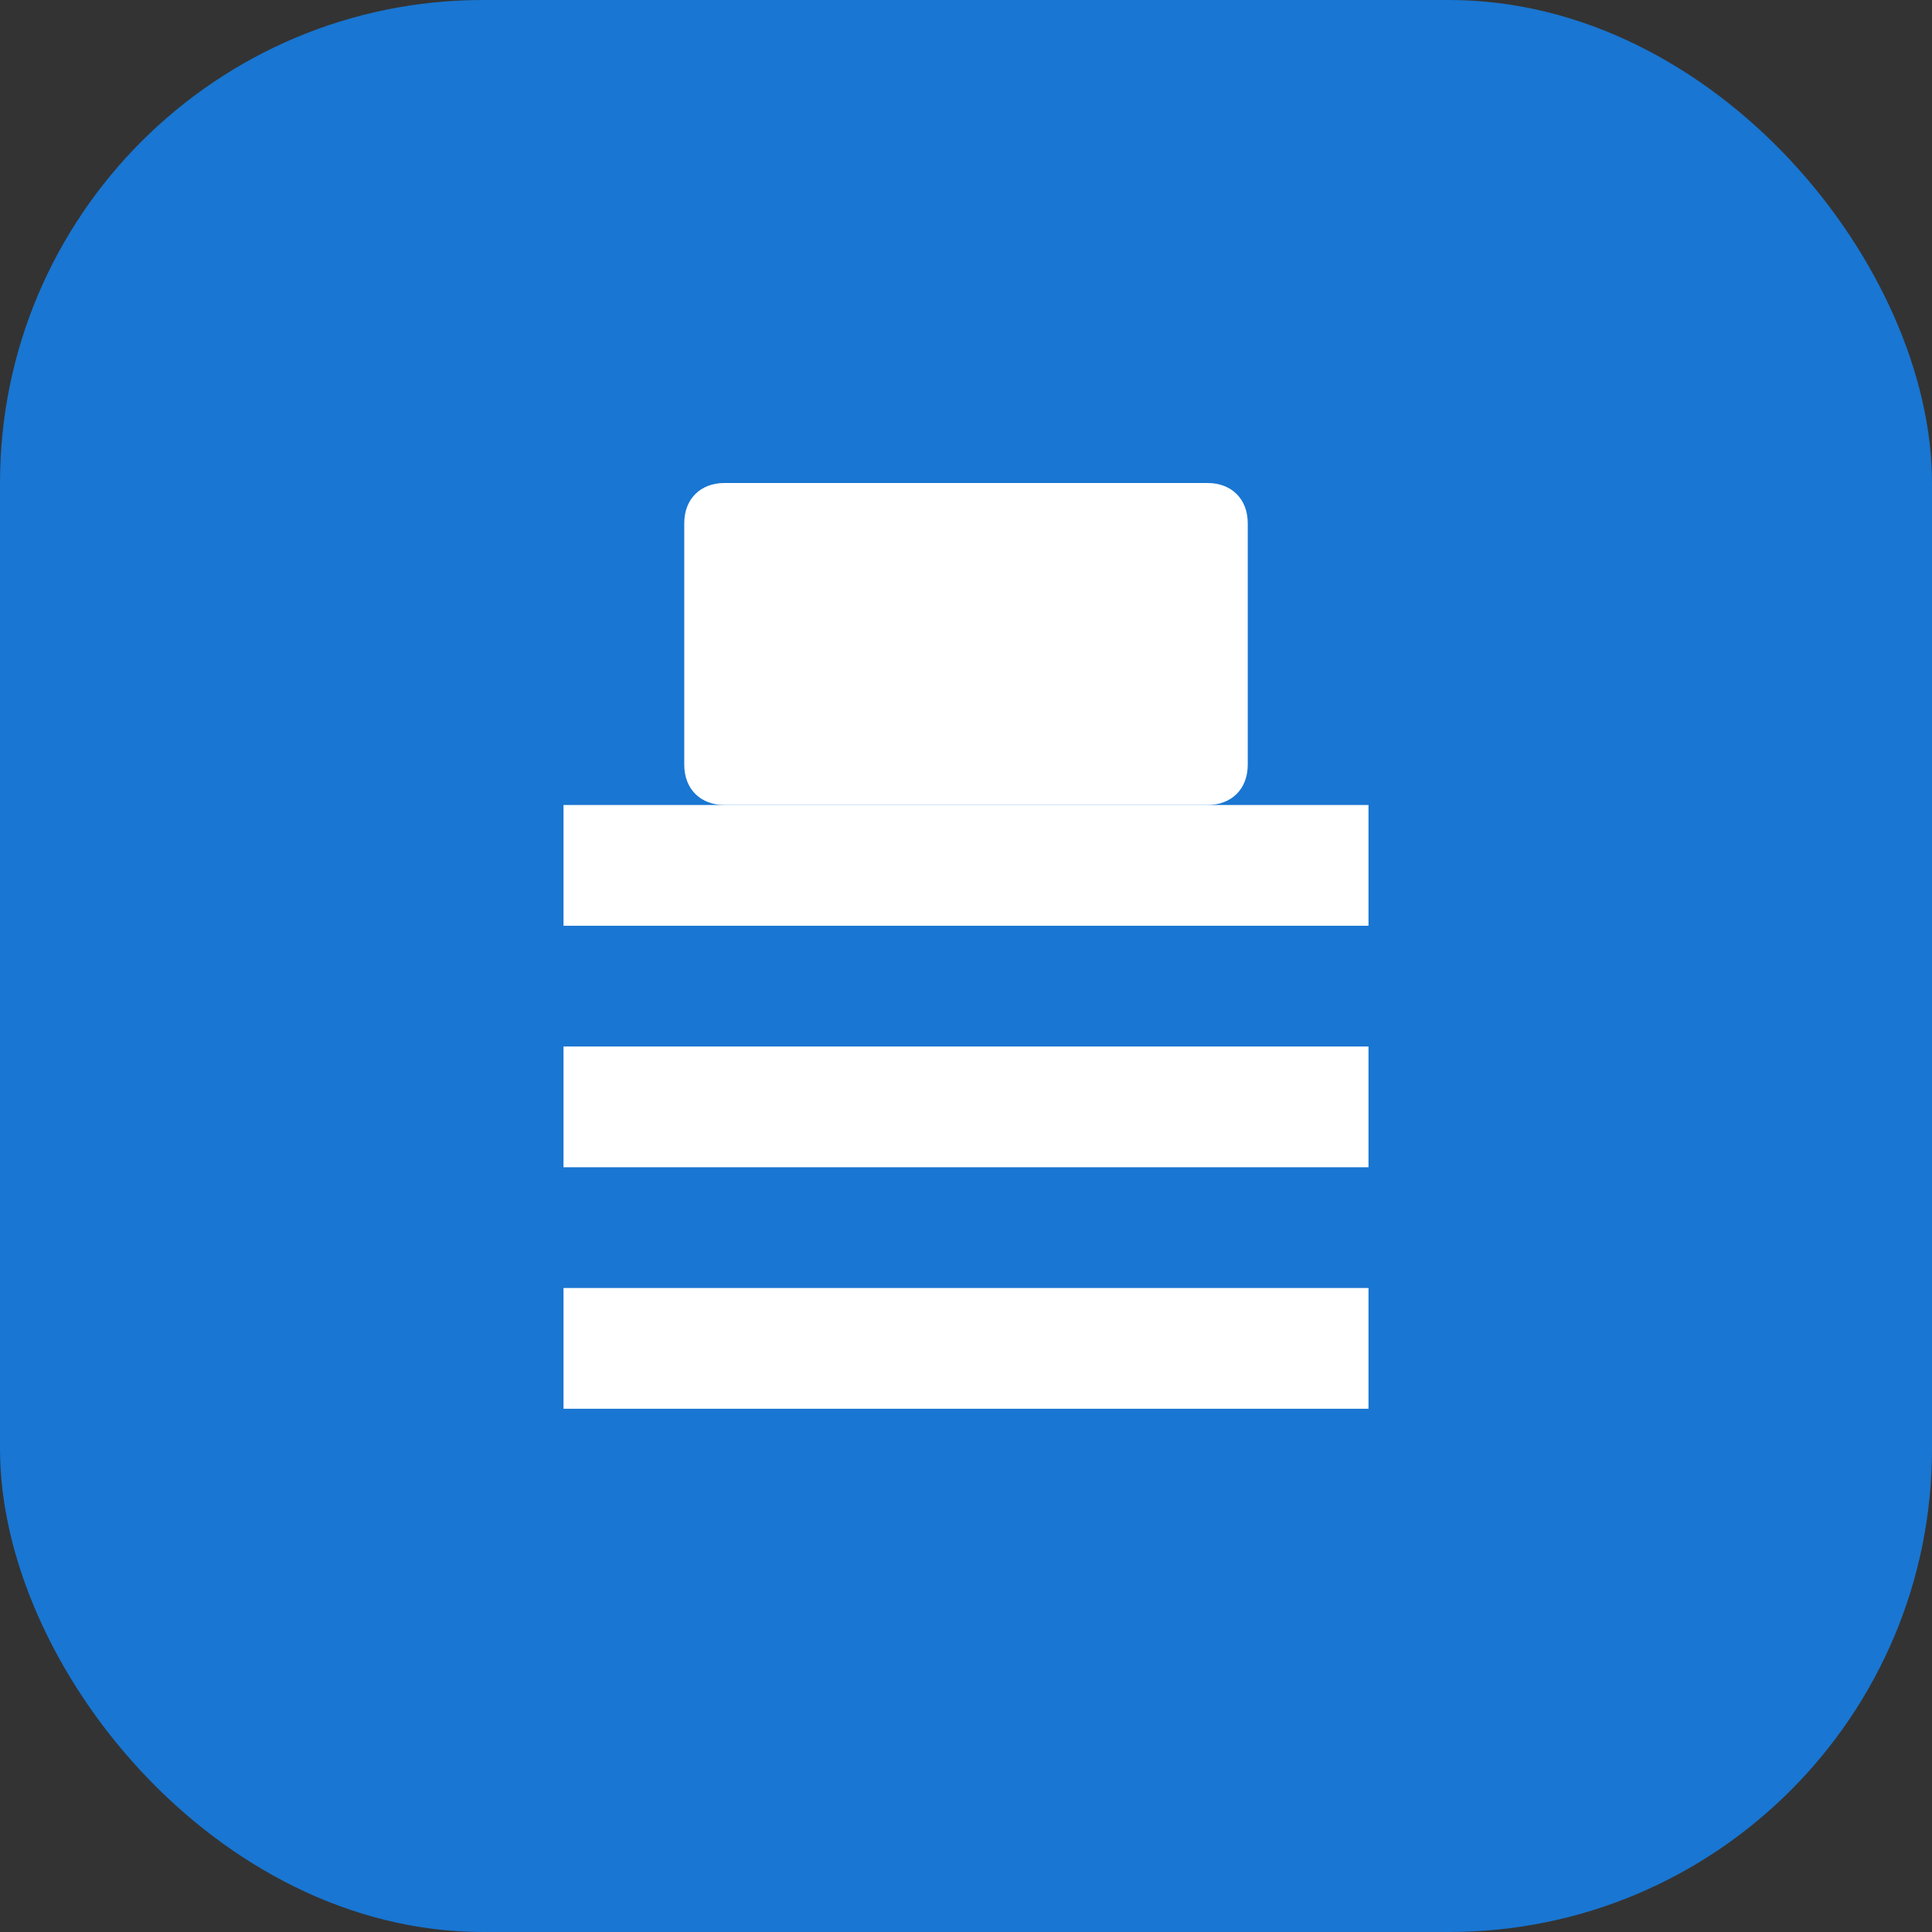 <svg width="24" height="24" viewBox="0 0 24 24" fill="none" xmlns="http://www.w3.org/2000/svg">
  <rect x="0" y="0" width="24" height="24" fill="#333333" stroke="none"/>
  <rect width="24" height="24" rx="6" fill="#1976D2" />
  <path d="M7 16H17V17.5H7V16Z" fill="white" />
  <path d="M7 13H17V14.5H7V13Z" fill="white" />
  <path d="M7 10H17V11.5H7V10Z" fill="white" />
  <path
    d="M9 6H15C15.3 6 15.5 6.2 15.5 6.5V9.5C15.5 9.8 15.3 10 15 10H9C8.7 10 8.5 9.8 8.5 9.5V6.5C8.5 6.2 8.7 6 9 6Z"
    fill="white" />
</svg>